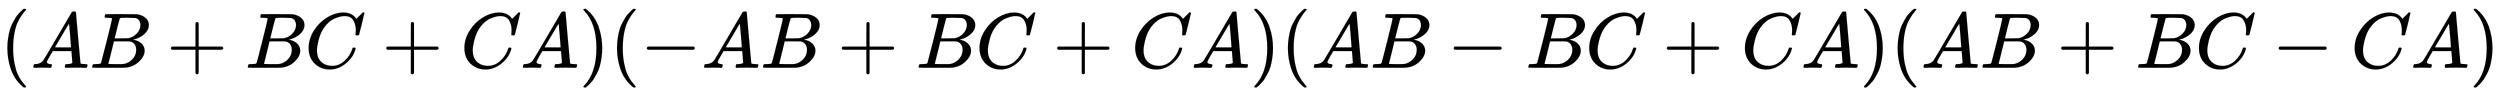 <svg xmlns:xlink="http://www.w3.org/1999/xlink" width="73.956ex" height="2.843ex" style="vertical-align: -0.838ex;" viewBox="0 -863.1 31842.1 1223.9" role="img" focusable="false" xmlns="http://www.w3.org/2000/svg" aria-labelledby="MathJax-SVG-1-Title">
<title id="MathJax-SVG-1-Title">{\displaystyle (AB+BC+CA)(-AB+BC+CA)(AB-BC+CA)(AB+BC-CA)}</title>
<defs aria-hidden="true">
<path stroke-width="1" id="E1-MJMAIN-28" d="M94 250Q94 319 104 381T127 488T164 576T202 643T244 695T277 729T302 750H315H319Q333 750 333 741Q333 738 316 720T275 667T226 581T184 443T167 250T184 58T225 -81T274 -167T316 -220T333 -241Q333 -250 318 -250H315H302L274 -226Q180 -141 137 -14T94 250Z"></path>
<path stroke-width="1" id="E1-MJMATHI-41" d="M208 74Q208 50 254 46Q272 46 272 35Q272 34 270 22Q267 8 264 4T251 0Q249 0 239 0T205 1T141 2Q70 2 50 0H42Q35 7 35 11Q37 38 48 46H62Q132 49 164 96Q170 102 345 401T523 704Q530 716 547 716H555H572Q578 707 578 706L606 383Q634 60 636 57Q641 46 701 46Q726 46 726 36Q726 34 723 22Q720 7 718 4T704 0Q701 0 690 0T651 1T578 2Q484 2 455 0H443Q437 6 437 9T439 27Q443 40 445 43L449 46H469Q523 49 533 63L521 213H283L249 155Q208 86 208 74ZM516 260Q516 271 504 416T490 562L463 519Q447 492 400 412L310 260L413 259Q516 259 516 260Z"></path>
<path stroke-width="1" id="E1-MJMATHI-42" d="M231 637Q204 637 199 638T194 649Q194 676 205 682Q206 683 335 683Q594 683 608 681Q671 671 713 636T756 544Q756 480 698 429T565 360L555 357Q619 348 660 311T702 219Q702 146 630 78T453 1Q446 0 242 0Q42 0 39 2Q35 5 35 10Q35 17 37 24Q42 43 47 45Q51 46 62 46H68Q95 46 128 49Q142 52 147 61Q150 65 219 339T288 628Q288 635 231 637ZM649 544Q649 574 634 600T585 634Q578 636 493 637Q473 637 451 637T416 636H403Q388 635 384 626Q382 622 352 506Q352 503 351 500L320 374H401Q482 374 494 376Q554 386 601 434T649 544ZM595 229Q595 273 572 302T512 336Q506 337 429 337Q311 337 310 336Q310 334 293 263T258 122L240 52Q240 48 252 48T333 46Q422 46 429 47Q491 54 543 105T595 229Z"></path>
<path stroke-width="1" id="E1-MJMAIN-2B" d="M56 237T56 250T70 270H369V420L370 570Q380 583 389 583Q402 583 409 568V270H707Q722 262 722 250T707 230H409V-68Q401 -82 391 -82H389H387Q375 -82 369 -68V230H70Q56 237 56 250Z"></path>
<path stroke-width="1" id="E1-MJMATHI-43" d="M50 252Q50 367 117 473T286 641T490 704Q580 704 633 653Q642 643 648 636T656 626L657 623Q660 623 684 649Q691 655 699 663T715 679T725 690L740 705H746Q760 705 760 698Q760 694 728 561Q692 422 692 421Q690 416 687 415T669 413H653Q647 419 647 422Q647 423 648 429T650 449T651 481Q651 552 619 605T510 659Q484 659 454 652T382 628T299 572T226 479Q194 422 175 346T156 222Q156 108 232 58Q280 24 350 24Q441 24 512 92T606 240Q610 253 612 255T628 257Q648 257 648 248Q648 243 647 239Q618 132 523 55T319 -22Q206 -22 128 53T50 252Z"></path>
<path stroke-width="1" id="E1-MJMAIN-29" d="M60 749L64 750Q69 750 74 750H86L114 726Q208 641 251 514T294 250Q294 182 284 119T261 12T224 -76T186 -143T145 -194T113 -227T90 -246Q87 -249 86 -250H74Q66 -250 63 -250T58 -247T55 -238Q56 -237 66 -225Q221 -64 221 250T66 725Q56 737 55 738Q55 746 60 749Z"></path>
<path stroke-width="1" id="E1-MJMAIN-2212" d="M84 237T84 250T98 270H679Q694 262 694 250T679 230H98Q84 237 84 250Z"></path>
</defs>
<g stroke="currentColor" fill="currentColor" stroke-width="0" transform="matrix(1 0 0 -1 0 0)" aria-hidden="true">
 <use xlink:href="#E1-MJMAIN-28" x="0" y="0"></use>
 <use xlink:href="#E1-MJMATHI-41" x="389" y="0"></use>
 <use xlink:href="#E1-MJMATHI-42" x="1140" y="0"></use>
 <use xlink:href="#E1-MJMAIN-2B" x="2121" y="0"></use>
 <use xlink:href="#E1-MJMATHI-42" x="3122" y="0"></use>
 <use xlink:href="#E1-MJMATHI-43" x="3881" y="0"></use>
 <use xlink:href="#E1-MJMAIN-2B" x="4864" y="0"></use>
 <use xlink:href="#E1-MJMATHI-43" x="5865" y="0"></use>
 <use xlink:href="#E1-MJMATHI-41" x="6625" y="0"></use>
 <use xlink:href="#E1-MJMAIN-29" x="7376" y="0"></use>
 <use xlink:href="#E1-MJMAIN-28" x="7765" y="0"></use>
 <use xlink:href="#E1-MJMAIN-2212" x="8155" y="0"></use>
 <use xlink:href="#E1-MJMATHI-41" x="8933" y="0"></use>
 <use xlink:href="#E1-MJMATHI-42" x="9684" y="0"></use>
 <use xlink:href="#E1-MJMAIN-2B" x="10666" y="0"></use>
 <use xlink:href="#E1-MJMATHI-42" x="11666" y="0"></use>
 <use xlink:href="#E1-MJMATHI-43" x="12426" y="0"></use>
 <use xlink:href="#E1-MJMAIN-2B" x="13409" y="0"></use>
 <use xlink:href="#E1-MJMATHI-43" x="14409" y="0"></use>
 <use xlink:href="#E1-MJMATHI-41" x="15170" y="0"></use>
 <use xlink:href="#E1-MJMAIN-29" x="15920" y="0"></use>
 <use xlink:href="#E1-MJMAIN-28" x="16310" y="0"></use>
 <use xlink:href="#E1-MJMATHI-41" x="16699" y="0"></use>
 <use xlink:href="#E1-MJMATHI-42" x="17450" y="0"></use>
 <use xlink:href="#E1-MJMAIN-2212" x="18432" y="0"></use>
 <use xlink:href="#E1-MJMATHI-42" x="19432" y="0"></use>
 <use xlink:href="#E1-MJMATHI-43" x="20192" y="0"></use>
 <use xlink:href="#E1-MJMAIN-2B" x="21174" y="0"></use>
 <use xlink:href="#E1-MJMATHI-43" x="22175" y="0"></use>
 <use xlink:href="#E1-MJMATHI-41" x="22936" y="0"></use>
 <use xlink:href="#E1-MJMAIN-29" x="23686" y="0"></use>
 <use xlink:href="#E1-MJMAIN-28" x="24076" y="0"></use>
 <use xlink:href="#E1-MJMATHI-41" x="24465" y="0"></use>
 <use xlink:href="#E1-MJMATHI-42" x="25216" y="0"></use>
 <use xlink:href="#E1-MJMAIN-2B" x="26197" y="0"></use>
 <use xlink:href="#E1-MJMATHI-42" x="27198" y="0"></use>
 <use xlink:href="#E1-MJMATHI-43" x="27958" y="0"></use>
 <use xlink:href="#E1-MJMAIN-2212" x="28940" y="0"></use>
 <use xlink:href="#E1-MJMATHI-43" x="29941" y="0"></use>
 <use xlink:href="#E1-MJMATHI-41" x="30702" y="0"></use>
 <use xlink:href="#E1-MJMAIN-29" x="31452" y="0"></use>
</g>
</svg>